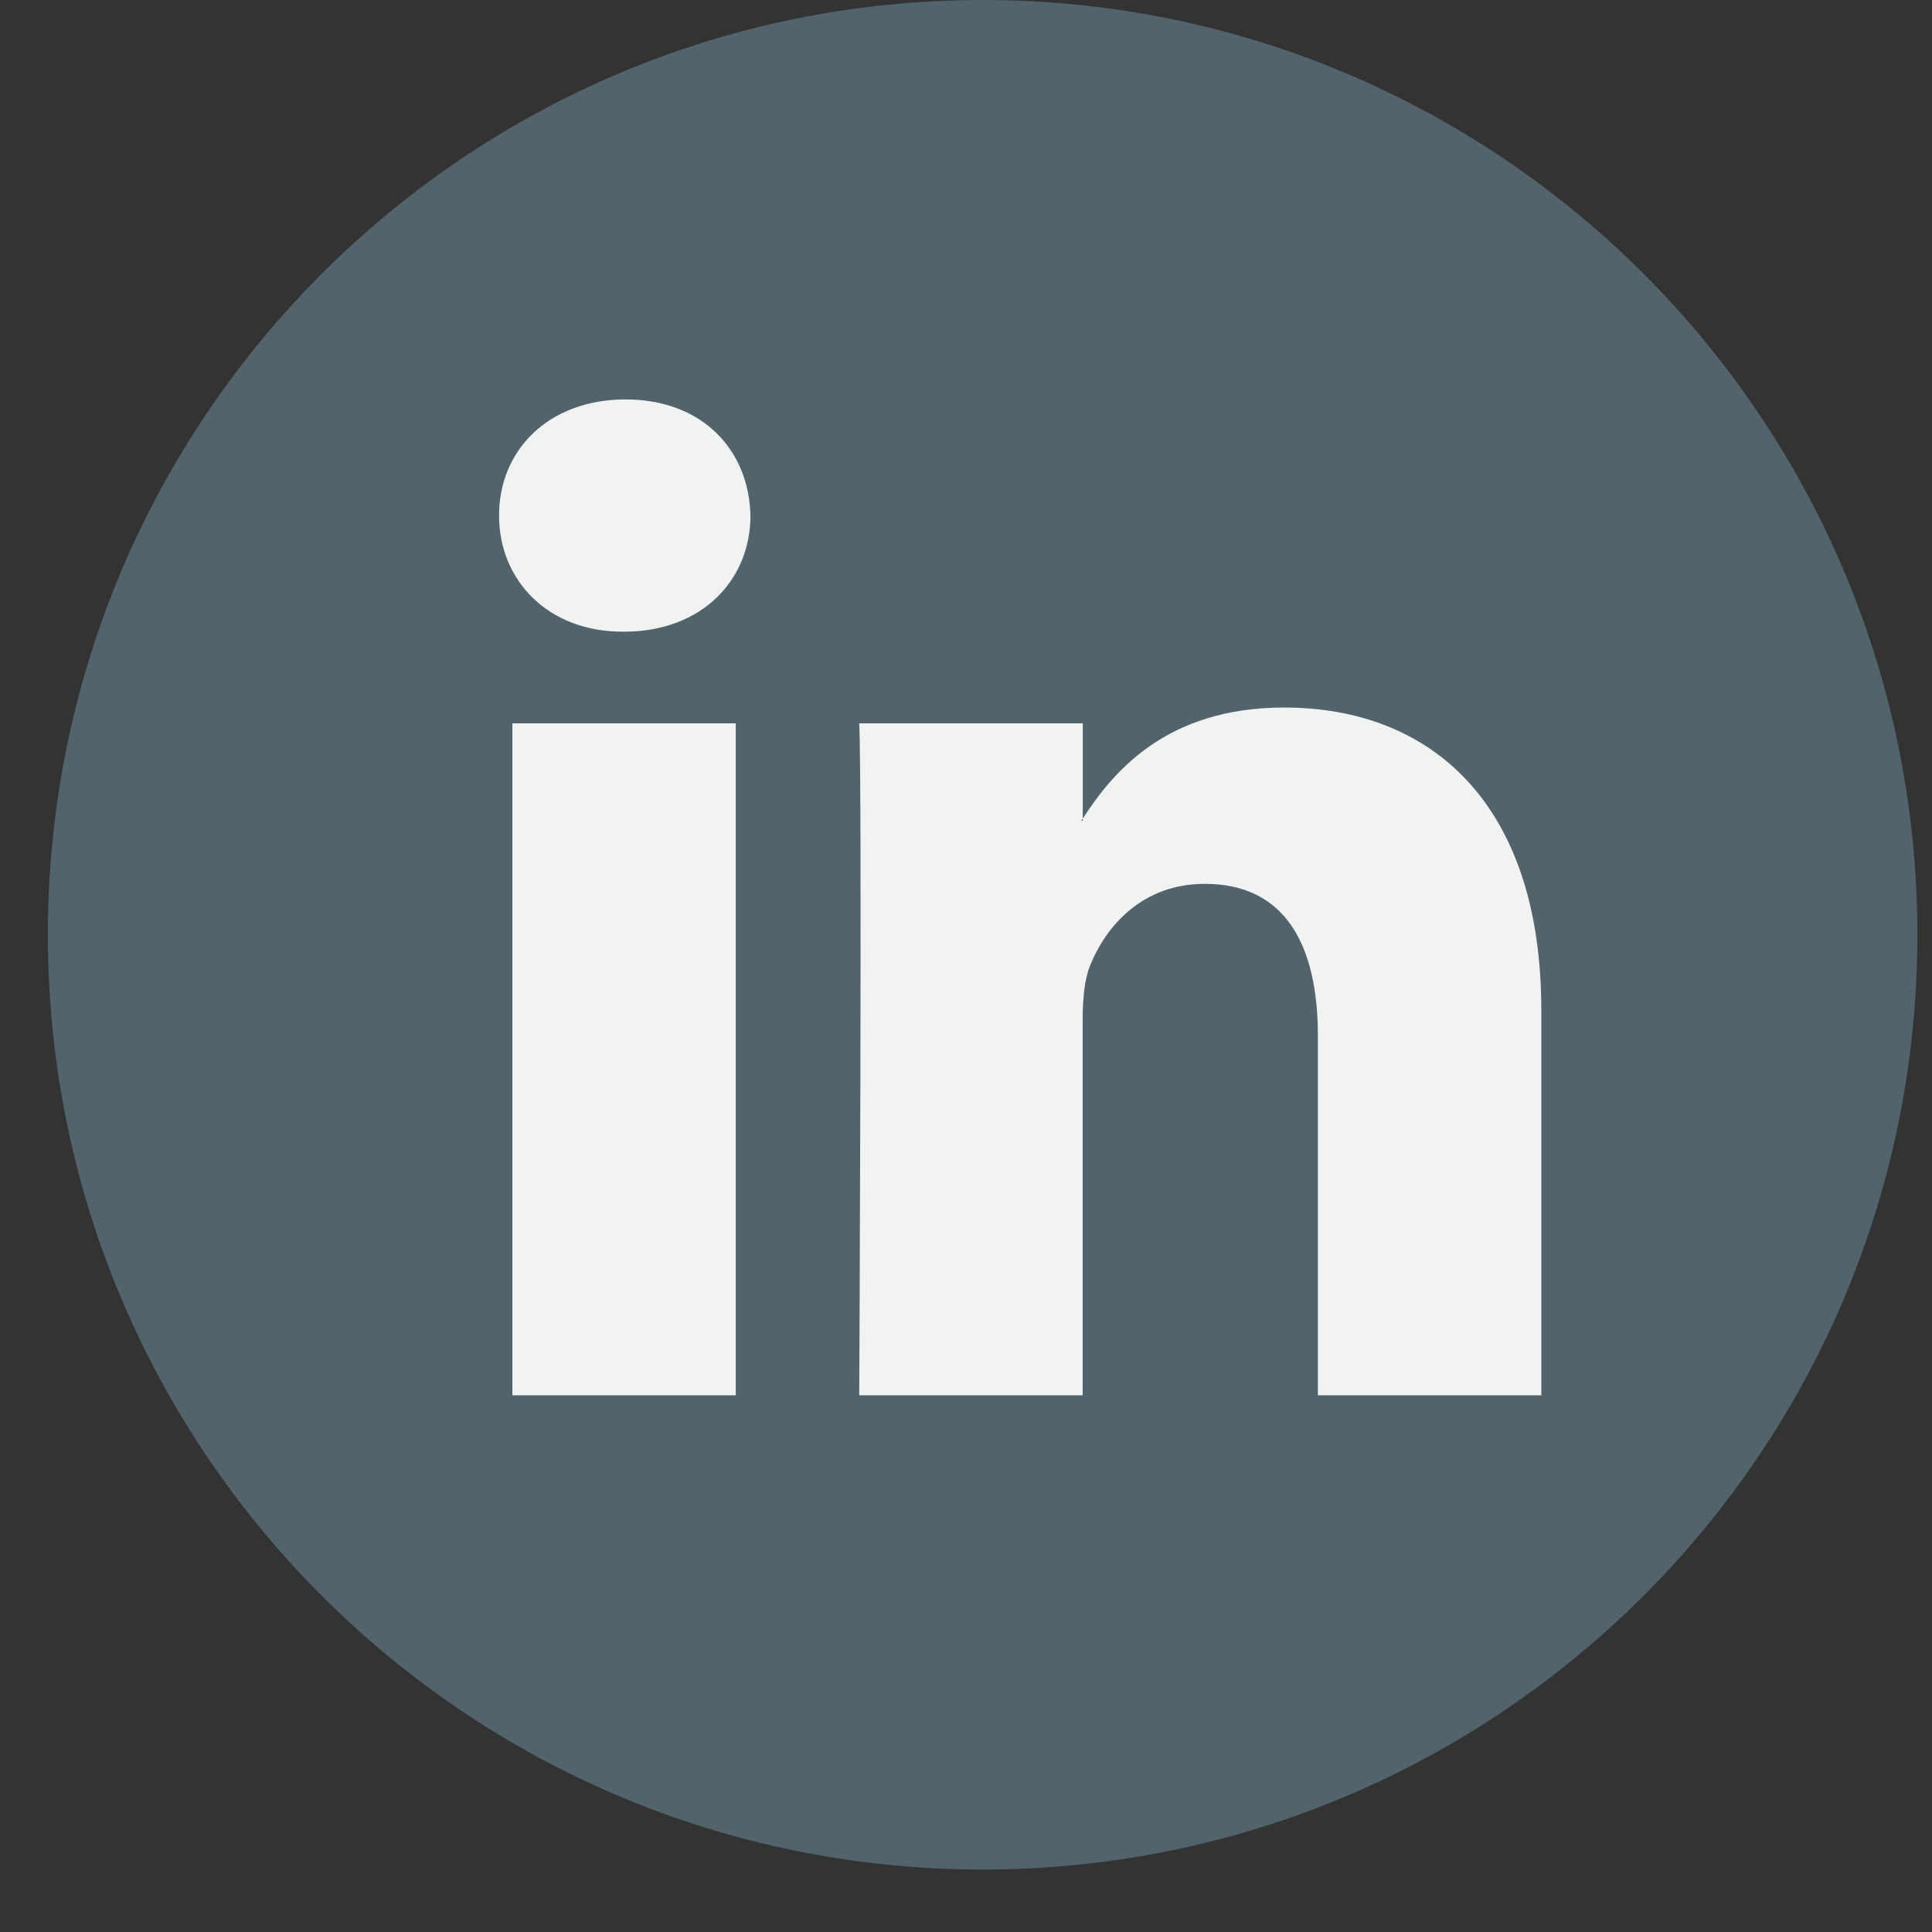 <svg width="23" height="23" viewBox="0 0 23 23" fill="none" xmlns="http://www.w3.org/2000/svg">
<rect x="0" y="0" width="23" height="23" fill="#333333" stroke="none"/>
<path d="M11.698 22.256C17.844 22.256 22.826 17.274 22.826 11.128C22.826 4.982 17.844 0 11.698 0C5.553 0 0.57 4.982 0.57 11.128C0.57 17.274 5.553 22.256 11.698 22.256Z" fill="#52636B"/>
<path d="M18.349 12.024V16.611H15.689V12.331C15.689 11.256 15.305 10.522 14.342 10.522C13.607 10.522 13.17 11.016 12.977 11.495C12.908 11.666 12.889 11.903 12.889 12.143V16.611H10.229C10.229 16.611 10.265 9.362 10.229 8.611H12.89V9.745C12.884 9.754 12.877 9.762 12.872 9.771H12.89V9.745C13.243 9.201 13.874 8.423 15.287 8.423C17.037 8.423 18.349 9.567 18.349 12.024ZM7.447 4.755C6.537 4.755 5.941 5.352 5.941 6.137C5.941 6.905 6.519 7.52 7.412 7.52H7.429C8.357 7.52 8.934 6.905 8.934 6.137C8.916 5.352 8.357 4.755 7.447 4.755ZM6.1 16.611H8.759V8.611H6.1V16.611Z" fill="#F1F2F2"/>
</svg>

